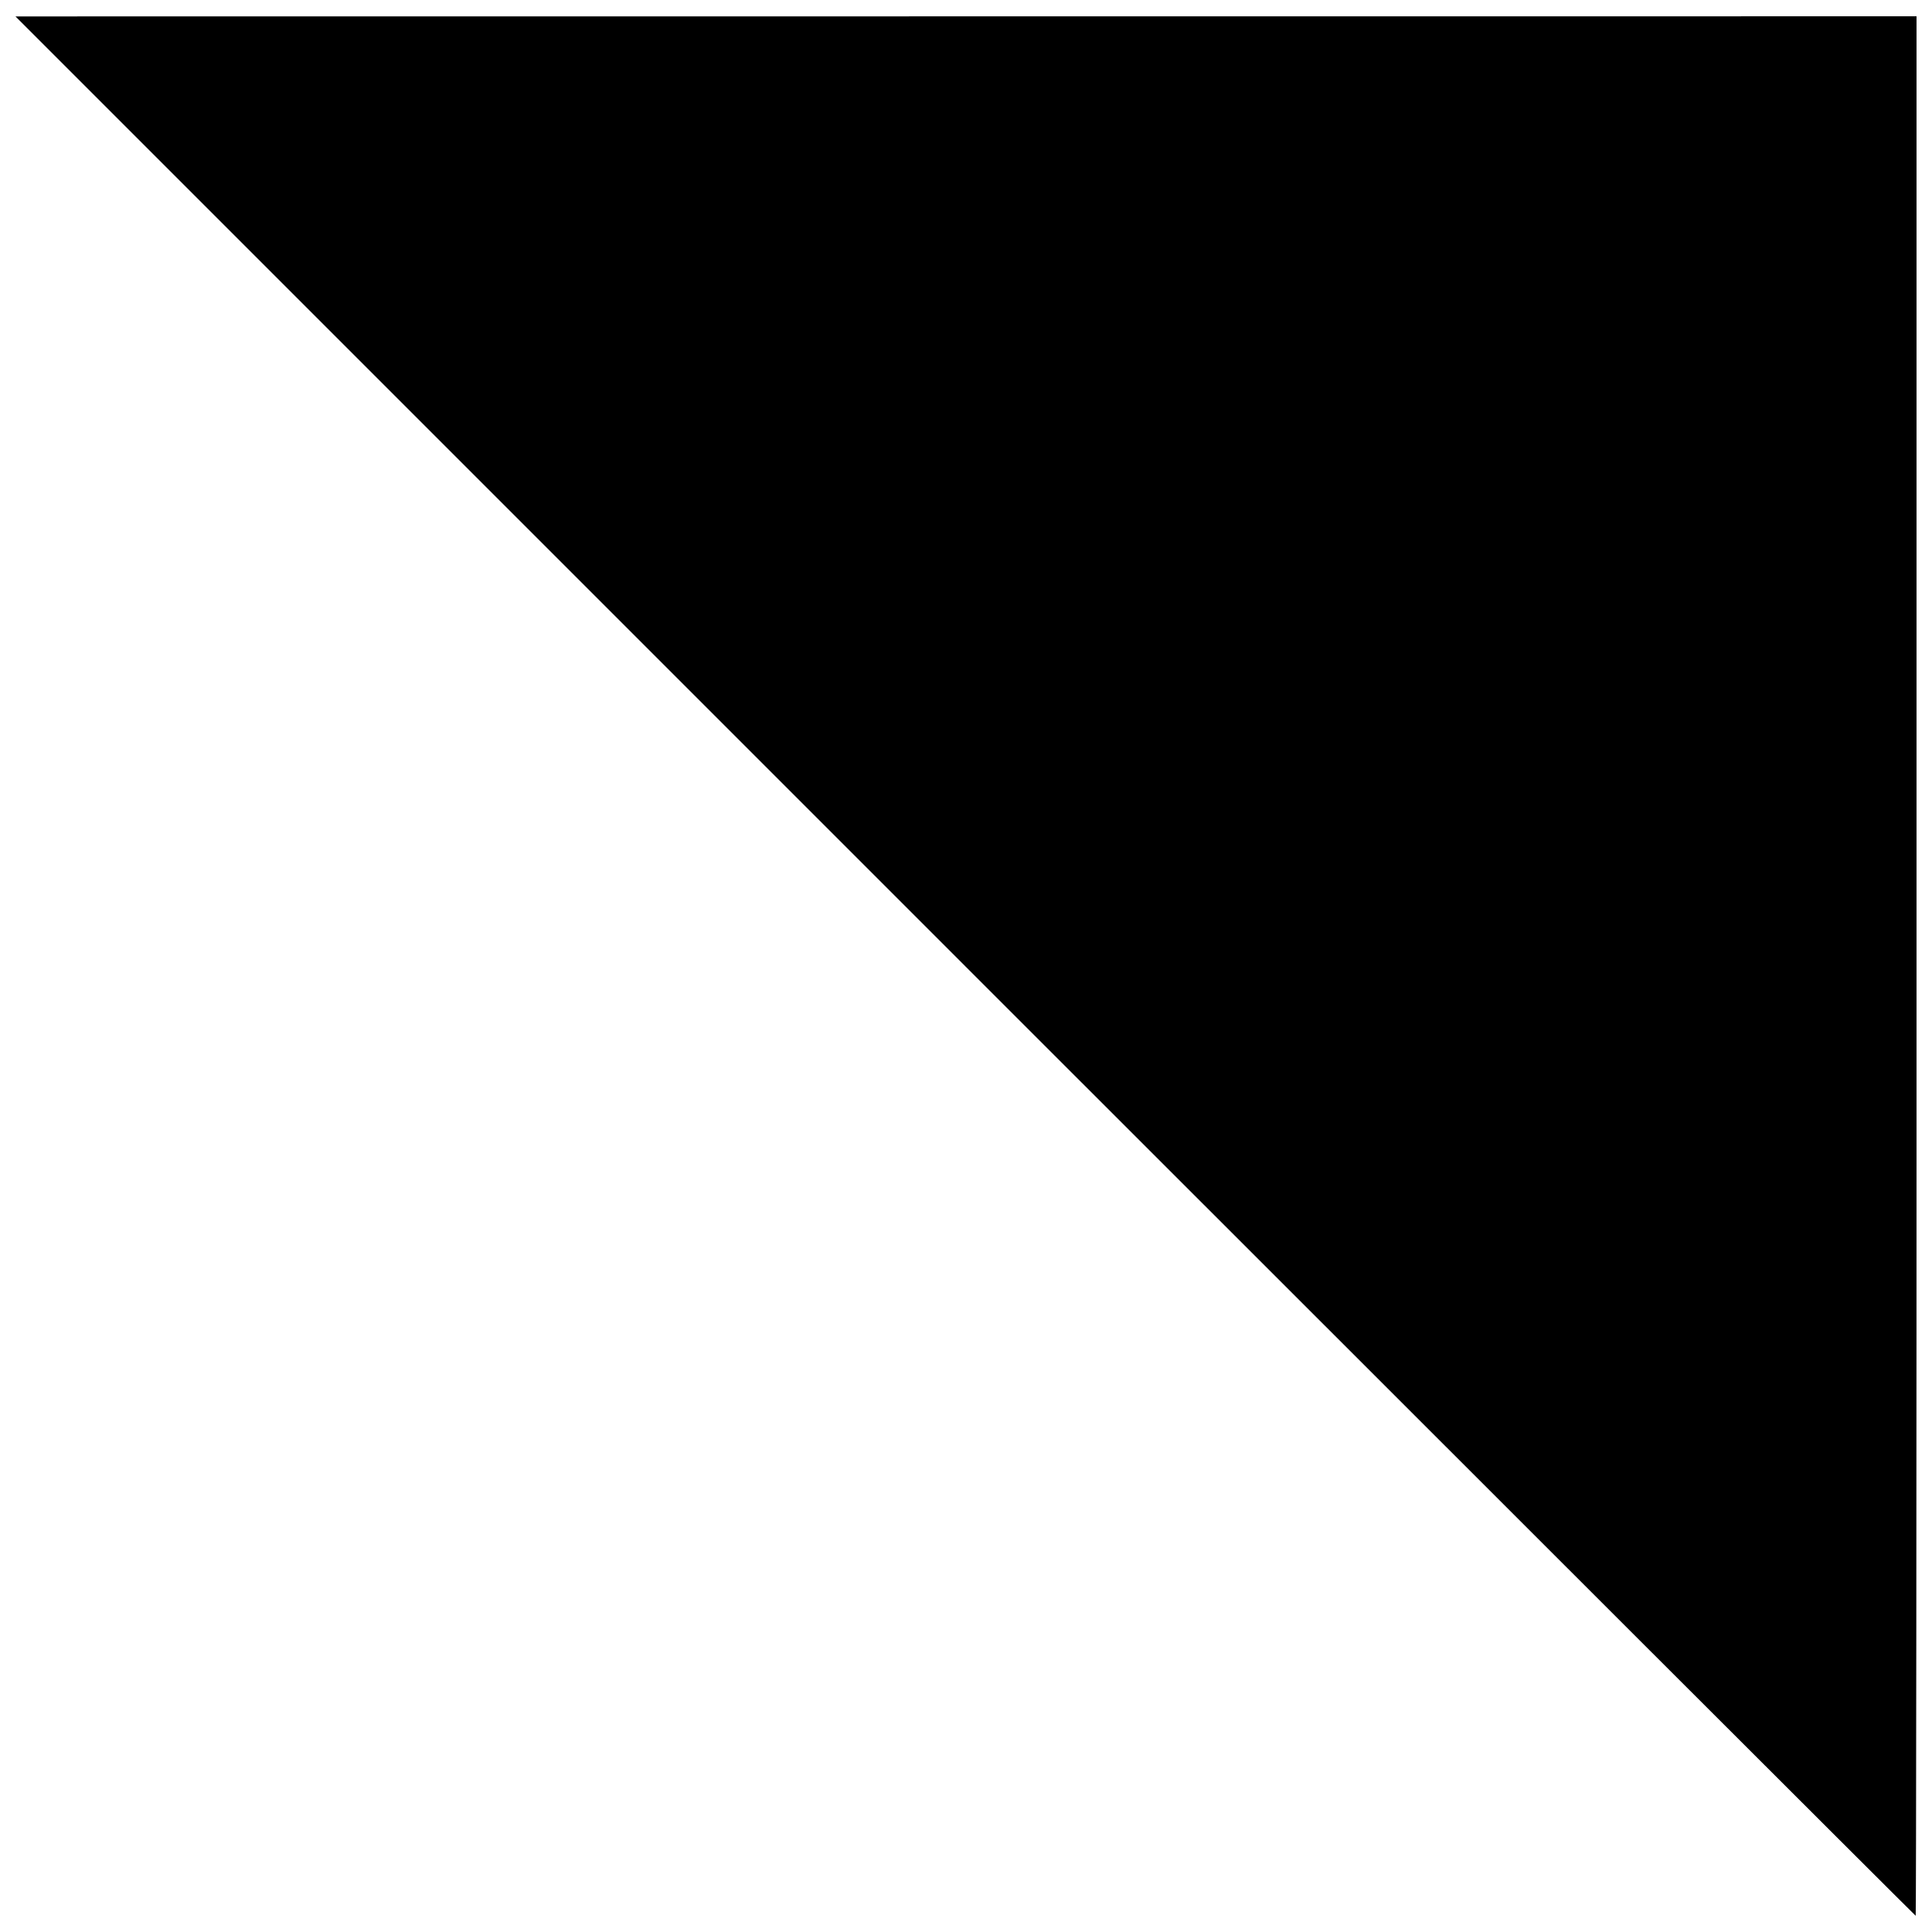 <?xml version="1.0" encoding="UTF-8"?>
<!-- Uploaded to: SVG Repo, www.svgrepo.com, Generator: SVG Repo Mixer Tools -->
<svg width="800px" height="800px" version="1.1" viewBox="144 144 512 512" xmlns="http://www.w3.org/2000/svg">
 <defs>
  <clipPath id="a">
   <path d="m148.09 148.09h503.81v503.81h-503.81z"/>
  </clipPath>
 </defs>
 <g clip-path="url(#a)">
  <path d="m399.77 400.02-251.67-251.67 503.81-0.031v251.69c0 138.43-0.105 251.69-0.23 251.69-0.129 0-113.48-113.25-251.91-251.67z"/>
 </g>
</svg>